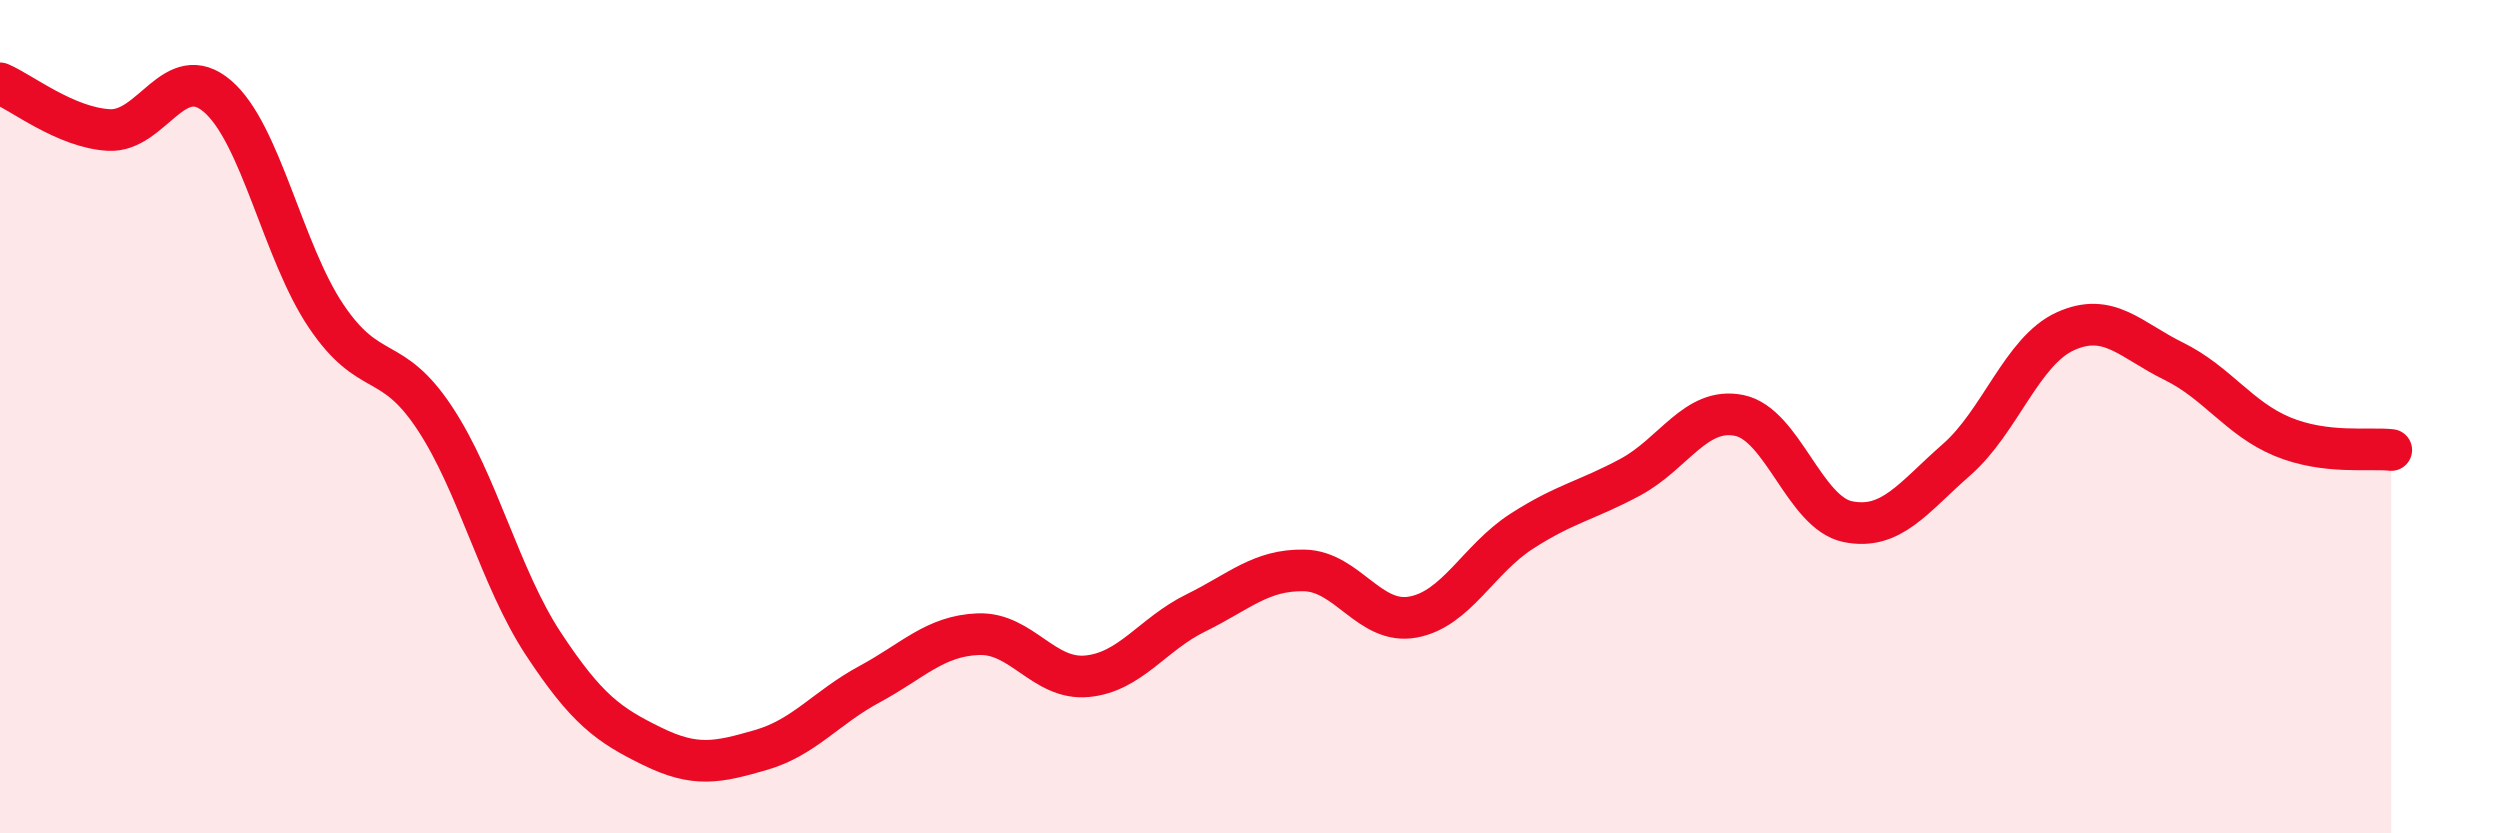 
    <svg width="60" height="20" viewBox="0 0 60 20" xmlns="http://www.w3.org/2000/svg">
      <path
        d="M 0,2 C 0.52,2.22 1.57,3.06 2.61,3.12 C 3.65,3.18 4.18,1.42 5.22,2.31 C 6.26,3.2 6.79,6.05 7.83,7.59 C 8.87,9.13 9.39,8.46 10.43,10.03 C 11.47,11.6 12,13.87 13.04,15.45 C 14.08,17.03 14.61,17.4 15.65,17.91 C 16.69,18.42 17.22,18.3 18.26,18 C 19.3,17.7 19.83,16.98 20.87,16.42 C 21.91,15.86 22.44,15.26 23.48,15.22 C 24.52,15.18 25.05,16.33 26.09,16.23 C 27.13,16.13 27.66,15.22 28.7,14.71 C 29.74,14.2 30.26,13.67 31.3,13.69 C 32.34,13.71 32.87,15 33.91,14.81 C 34.95,14.62 35.48,13.42 36.52,12.75 C 37.56,12.08 38.09,12.01 39.13,11.45 C 40.17,10.89 40.7,9.76 41.74,9.97 C 42.78,10.18 43.31,12.31 44.35,12.52 C 45.39,12.73 45.92,11.94 46.96,11.03 C 48,10.12 48.53,8.42 49.57,7.95 C 50.61,7.48 51.13,8.16 52.17,8.67 C 53.21,9.18 53.74,10.05 54.78,10.48 C 55.82,10.91 56.87,10.74 57.39,10.8L57.39 20L0 20Z"
        fill="#EB0A25"
        opacity="0.1"
        stroke-linecap="round"
        stroke-linejoin="round"
      />
      <path
        d="M 0,2 C 0.52,2.22 1.57,3.06 2.61,3.12 C 3.65,3.18 4.18,1.42 5.22,2.31 C 6.26,3.2 6.79,6.05 7.83,7.59 C 8.87,9.13 9.39,8.46 10.43,10.03 C 11.47,11.6 12,13.87 13.04,15.45 C 14.08,17.03 14.61,17.4 15.65,17.91 C 16.69,18.42 17.22,18.3 18.26,18 C 19.3,17.7 19.83,16.98 20.87,16.42 C 21.91,15.86 22.44,15.26 23.48,15.22 C 24.52,15.18 25.05,16.33 26.09,16.23 C 27.13,16.13 27.66,15.22 28.7,14.71 C 29.74,14.2 30.26,13.67 31.3,13.69 C 32.34,13.71 32.87,15 33.91,14.81 C 34.95,14.62 35.48,13.42 36.52,12.75 C 37.56,12.08 38.09,12.01 39.13,11.45 C 40.17,10.89 40.7,9.76 41.74,9.97 C 42.78,10.18 43.31,12.31 44.35,12.52 C 45.39,12.73 45.92,11.94 46.96,11.03 C 48,10.12 48.53,8.42 49.57,7.95 C 50.61,7.48 51.13,8.16 52.17,8.67 C 53.21,9.18 53.74,10.05 54.78,10.48 C 55.82,10.91 56.87,10.74 57.39,10.8"
        stroke="#EB0A25"
        stroke-width="1"
        fill="none"
        stroke-linecap="round"
        stroke-linejoin="round"
      />
    </svg>
  